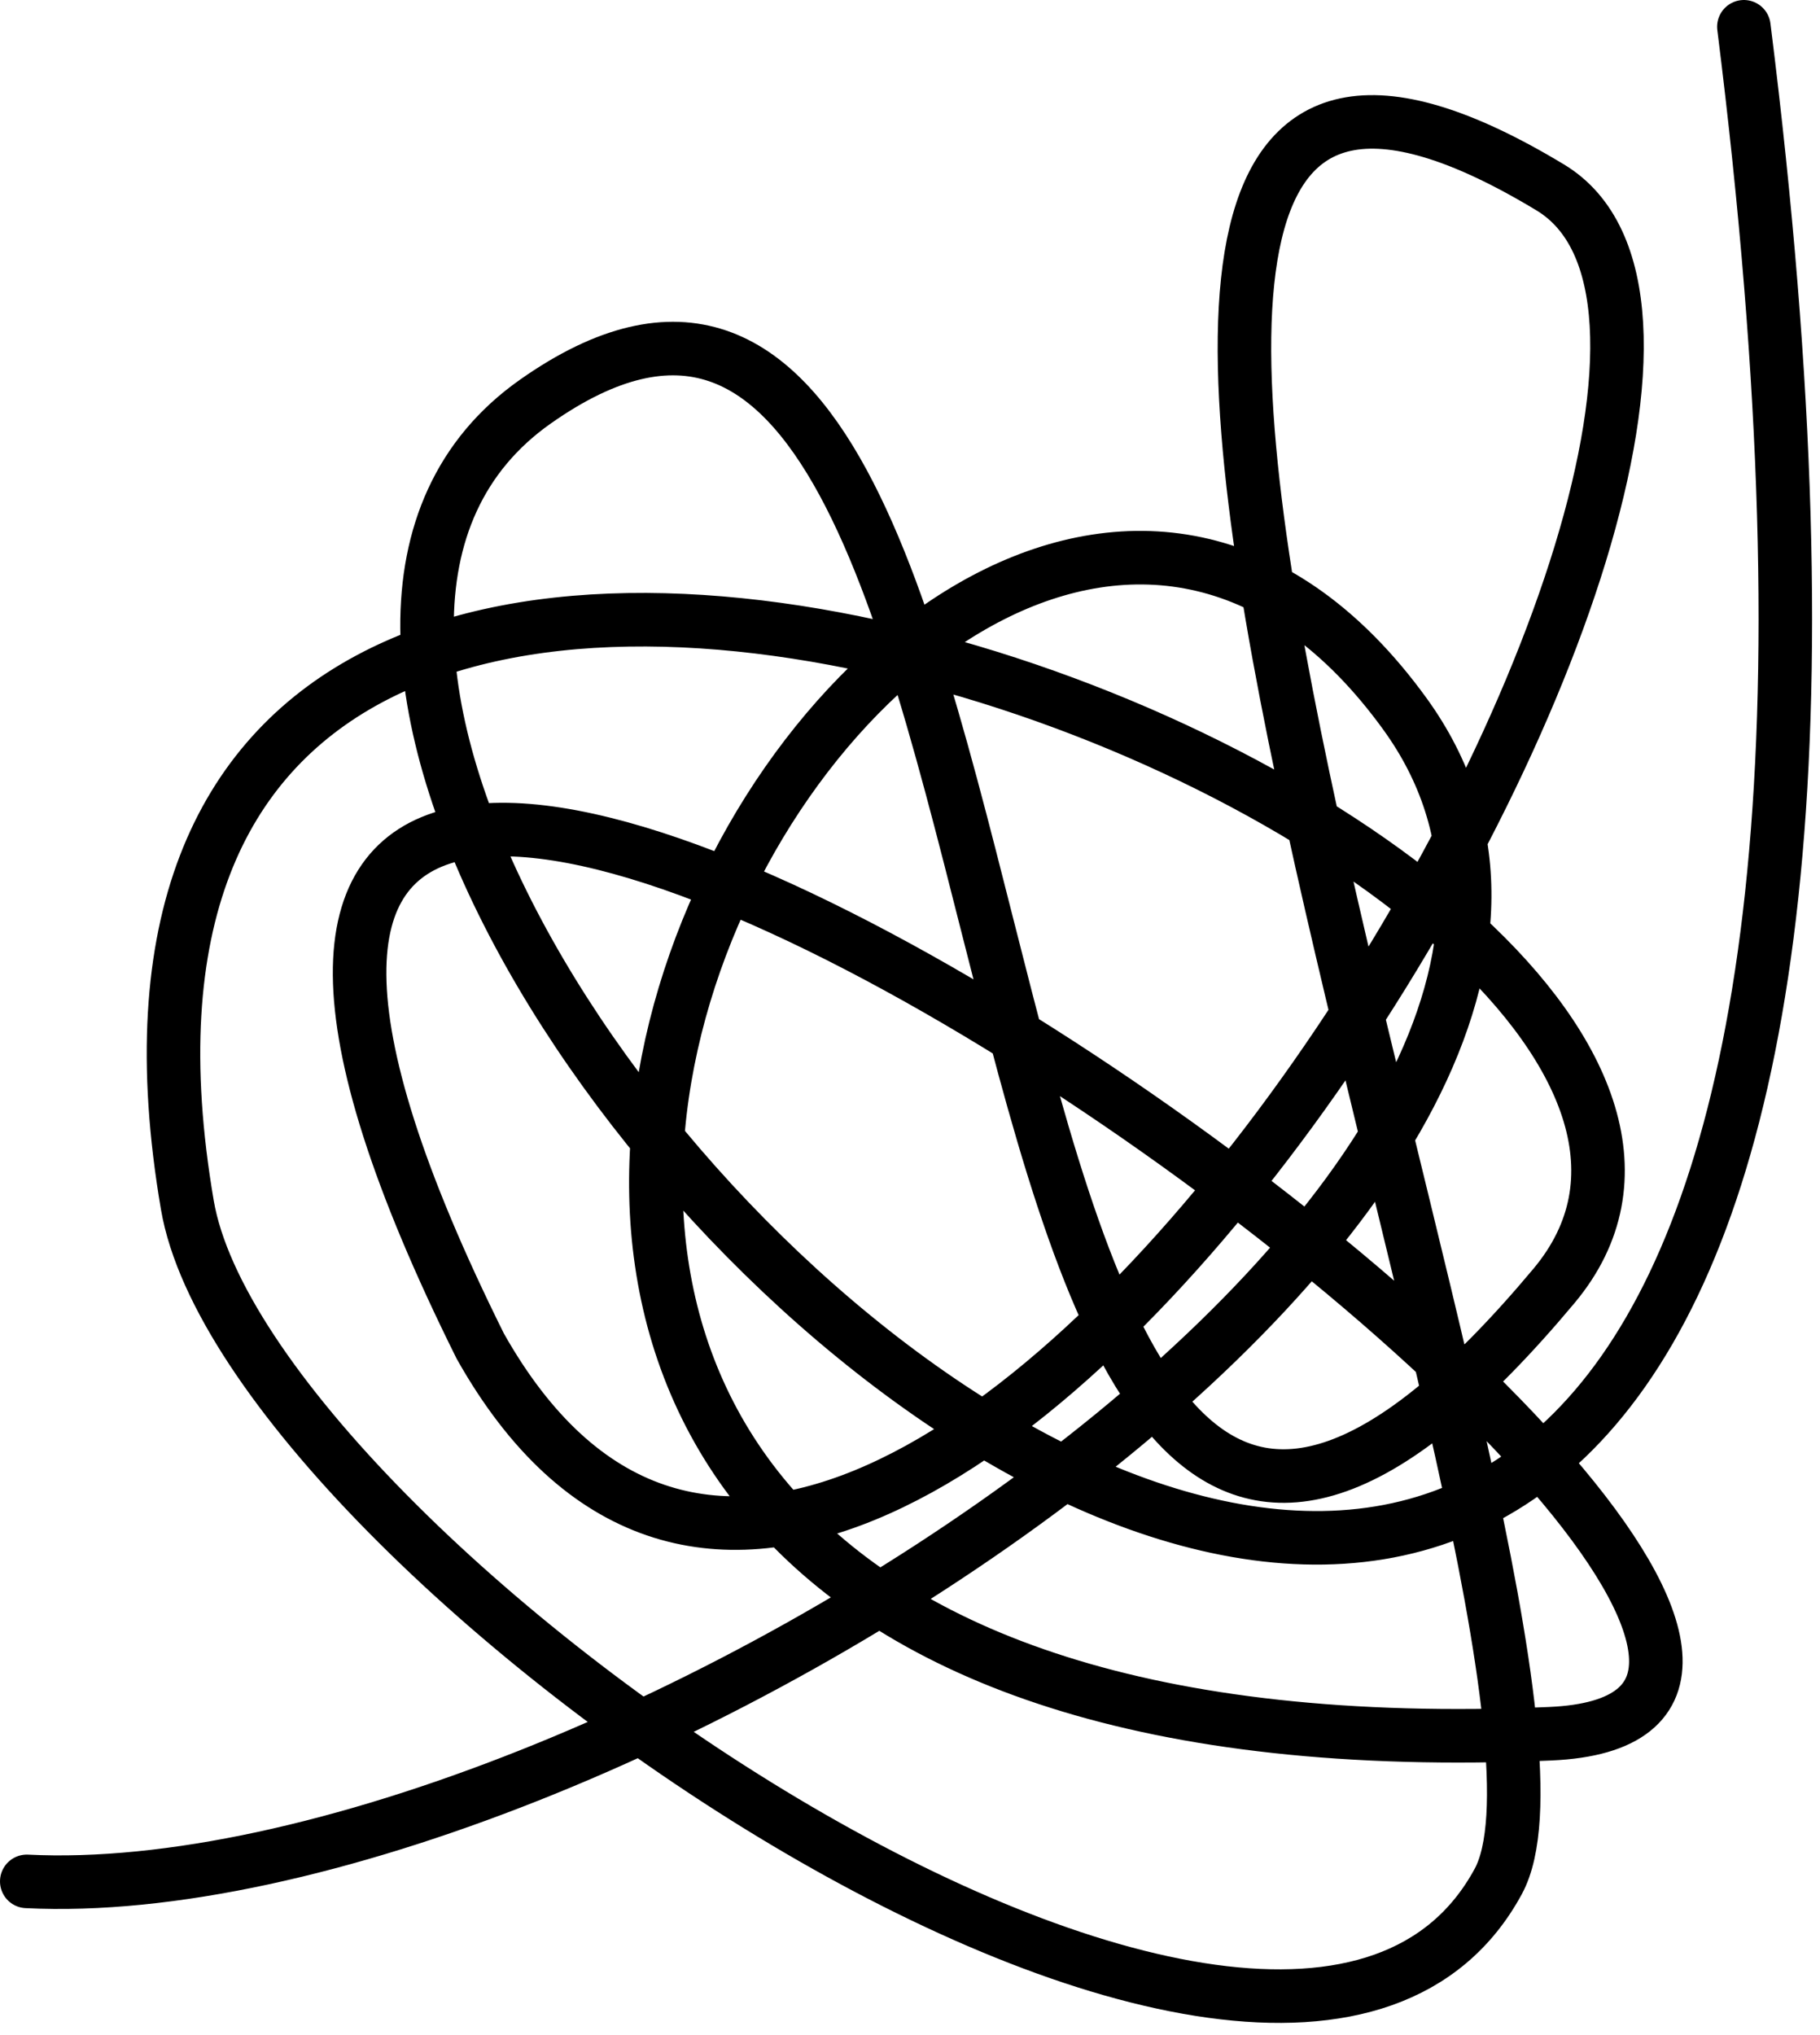 <svg width="34" height="38" viewBox="0 0 34 38" fill="none" xmlns="http://www.w3.org/2000/svg">
<path d="M0.5 35.13C11.11 35.66 32.48 21.923 26.242 13.325C17.024 0.619 -1.33 33.689 28.961 32.373C40.59 31.868 -3.532 0.003 8.972 25.135C16.5 38.501 35.18 7.254 28.961 3.5C15.438 -4.661 30.5 30.5 27.99 35.13C24 42.5 4.614 29.011 3.5 22.501C-0.128 1.306 35.665 16.081 29.031 24.01C16.251 39.286 20.839 -0.131 10 7.5C-1.397 15.525 39.399 54.746 32.578 0.5" stroke="black" stroke-linecap="round"/>
</svg>
